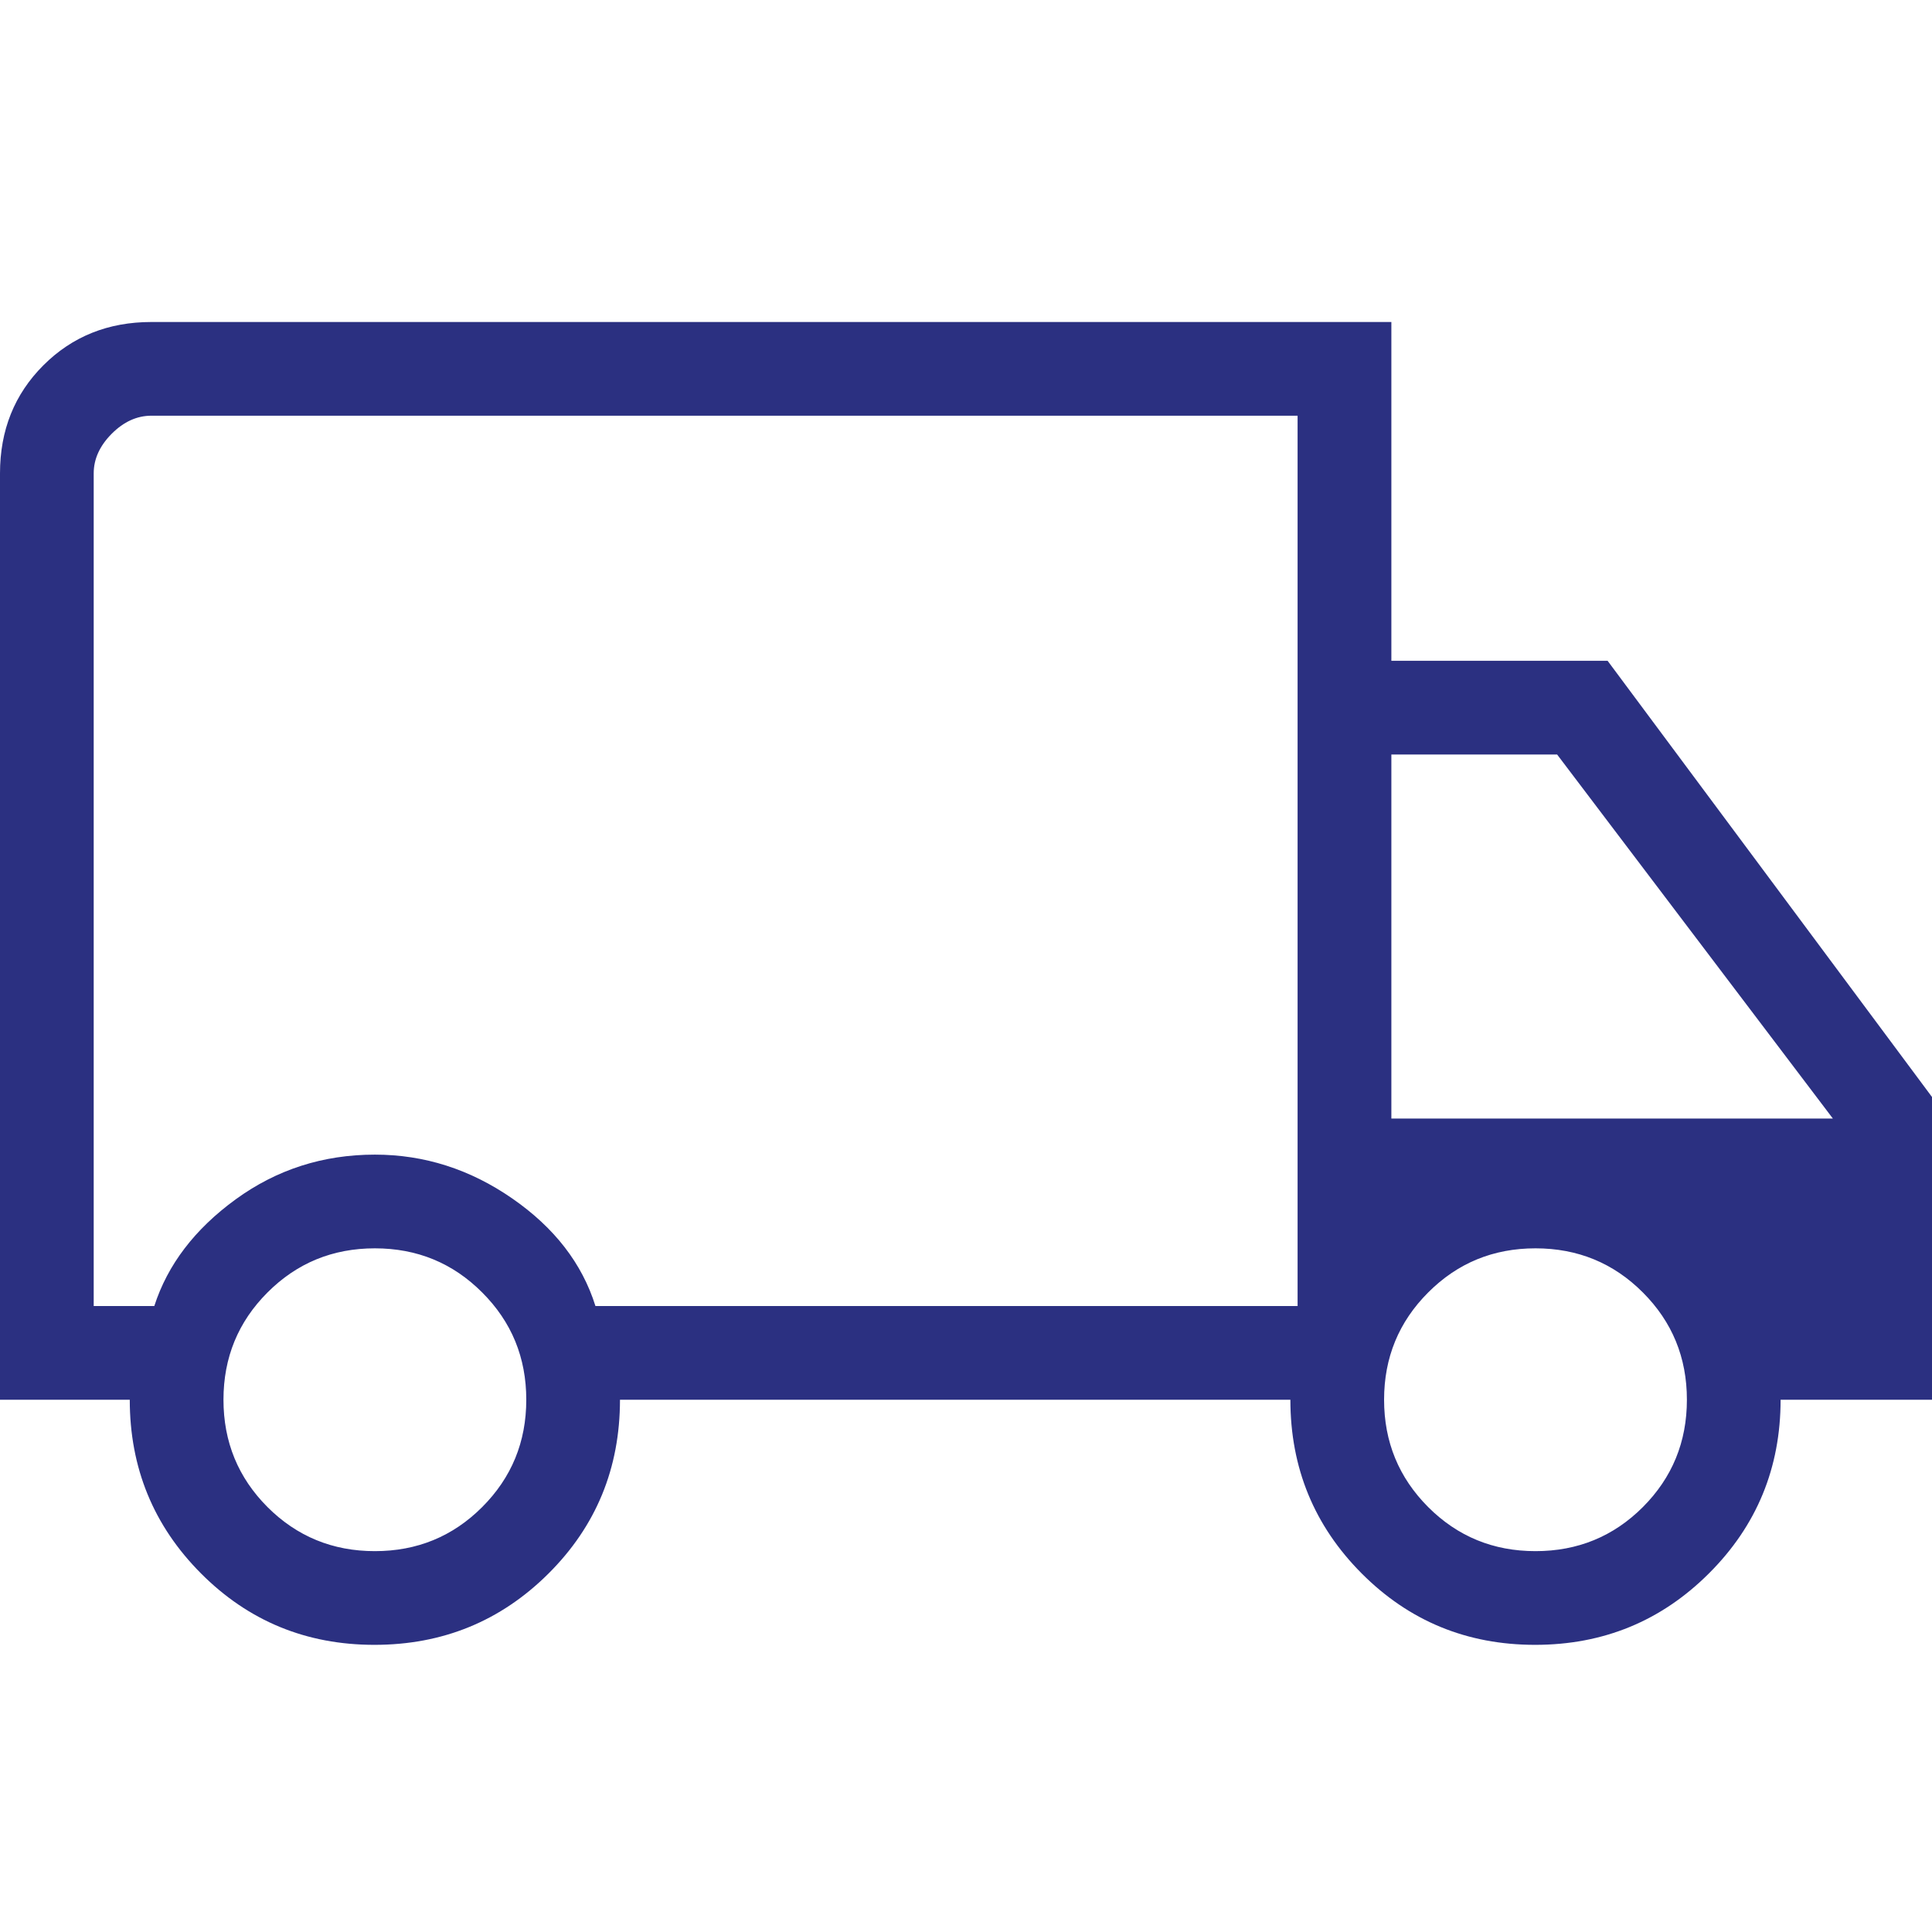 <svg width="30" height="30" viewBox="0 0 30 30" fill="none" xmlns="http://www.w3.org/2000/svg">
<g clip-path="url(#clip0_5458_61493)">
<path d="M5.814 25.541C4.755 25.541 3.857 25.171 3.12 24.431C2.383 23.691 2.015 22.792 2.015 21.735H0V7.351C0 6.681 0.224 6.122 0.673 5.673C1.122 5.224 1.681 5 2.351 5H21.605V10.261H24.963L30 17.034V21.735H27.649C27.649 22.792 27.279 23.691 26.537 24.431C25.796 25.171 24.896 25.541 23.837 25.541C22.778 25.541 21.88 25.171 21.143 24.431C20.406 23.691 20.037 22.792 20.037 21.735H9.627C9.627 22.799 9.256 23.699 8.515 24.436C7.774 25.173 6.873 25.541 5.814 25.541ZM5.821 24.086C6.476 24.086 7.031 23.858 7.487 23.402C7.944 22.945 8.172 22.39 8.172 21.735C8.172 21.08 7.944 20.525 7.487 20.069C7.031 19.612 6.476 19.384 5.821 19.384C5.166 19.384 4.611 19.612 4.154 20.069C3.698 20.525 3.47 21.08 3.47 21.735C3.47 22.39 3.698 22.945 4.154 23.402C4.611 23.858 5.166 24.086 5.821 24.086ZM1.455 20.28H2.396C2.603 19.638 3.024 19.086 3.66 18.623C4.297 18.16 5.017 17.929 5.821 17.929C6.588 17.929 7.299 18.156 7.953 18.609C8.608 19.062 9.039 19.619 9.246 20.28H20.149V6.455H2.351C2.127 6.455 1.922 6.548 1.735 6.735C1.549 6.922 1.455 7.127 1.455 7.351V20.28ZM23.843 24.086C24.498 24.086 25.054 23.858 25.51 23.402C25.966 22.945 26.194 22.39 26.194 21.735C26.194 21.08 25.966 20.525 25.51 20.069C25.054 19.612 24.498 19.384 23.843 19.384C23.188 19.384 22.633 19.612 22.177 20.069C21.721 20.525 21.492 21.08 21.492 21.735C21.492 22.39 21.721 22.945 22.177 23.402C22.633 23.858 23.188 24.086 23.843 24.086ZM21.605 17.369H28.461L24.179 11.716H21.605V17.369Z" fill="#2B3081"/>
</g>
<defs>
<clipPath id="clip0_5458_61493">
<rect width="30" height="30" fill="white"/>
</clipPath>
</defs>
</svg>
